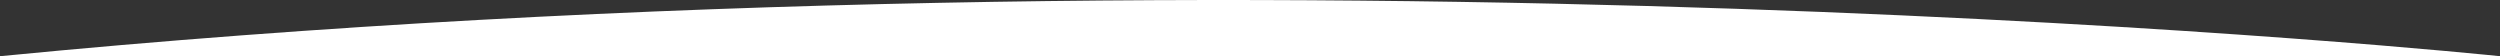 <svg xmlns="http://www.w3.org/2000/svg" viewBox="0 0 1428.3 32.11"><rect x="0" y="0" width="1428.3" height="32.11" fill="#333333" stroke="none"/><defs><style>.cls-1{fill:#fff;}</style></defs><g id="Layer_2" data-name="Layer 2"><g id="Layer_1-2" data-name="Layer 1"><path class="cls-1" d="M1428.3,32.11S740.16-40.13,0,32.11H1428.3Z"/></g></g></svg>
